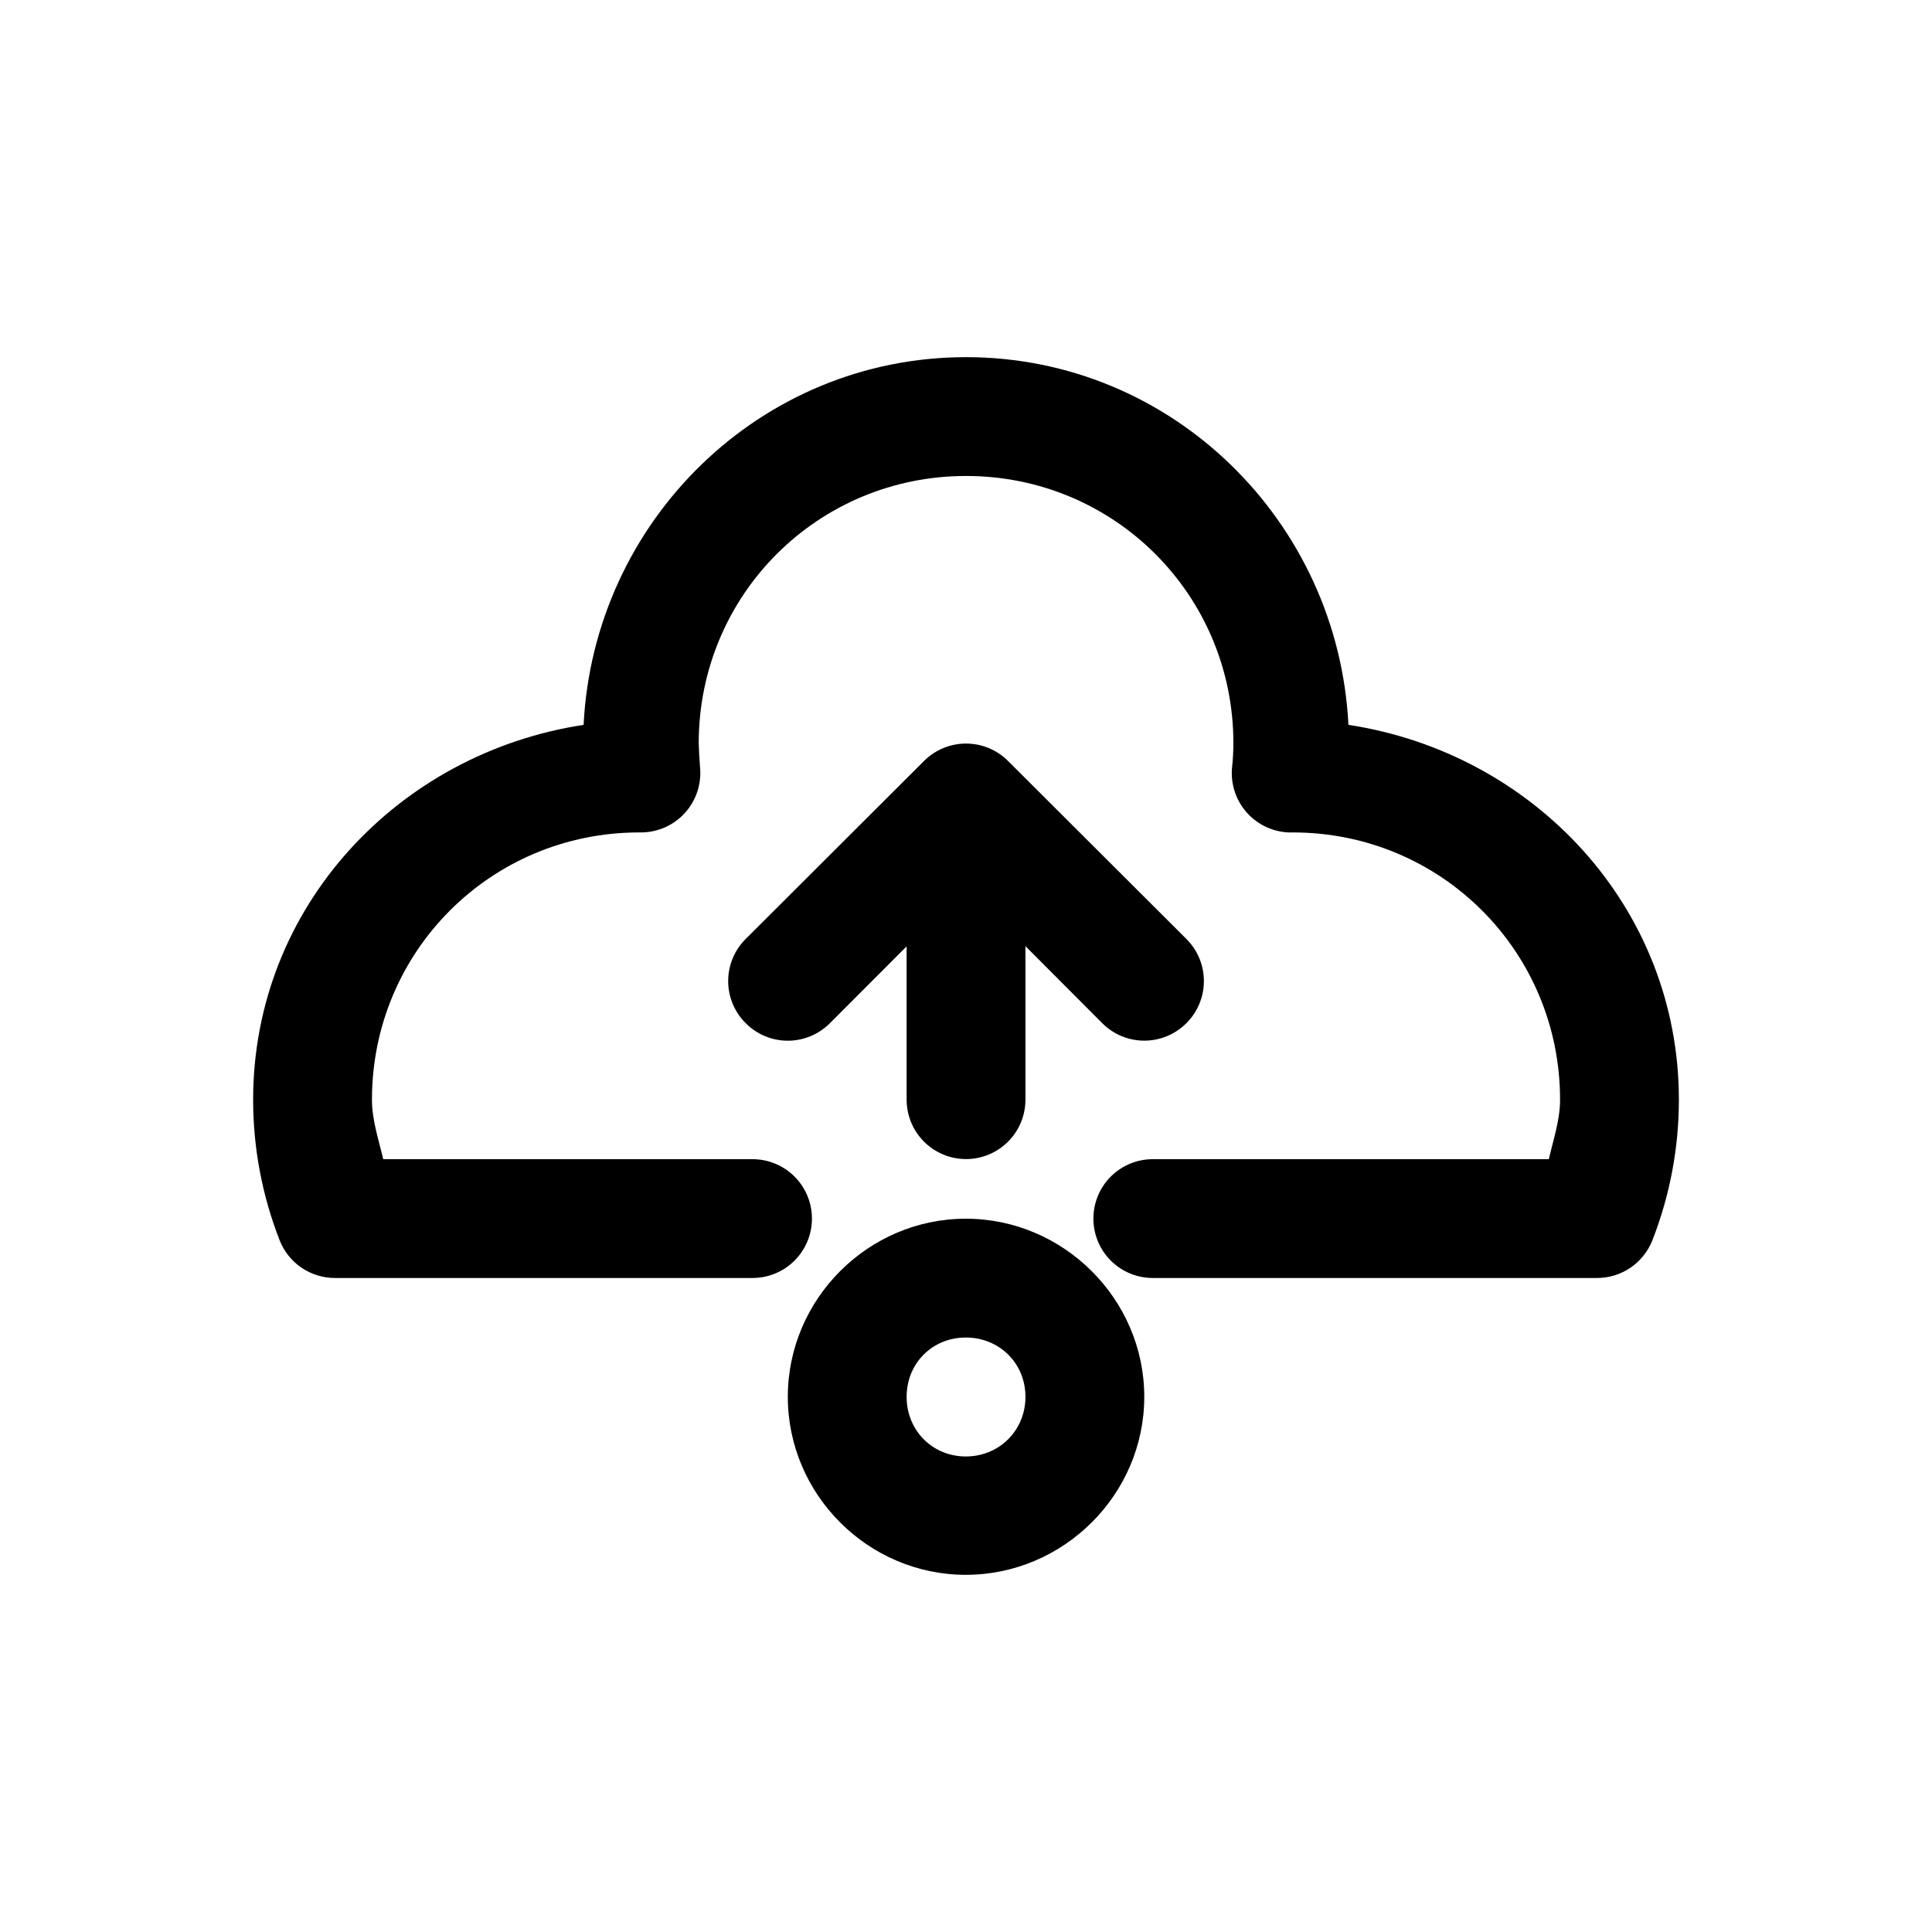 <?xml version="1.0" encoding="UTF-8"?>
<!-- Uploaded to: ICON Repo, www.svgrepo.com, Generator: ICON Repo Mixer Tools -->
<svg fill="#000000" width="800px" height="800px" version="1.1" viewBox="144 144 512 512" xmlns="http://www.w3.org/2000/svg">
 <path d="m400.01 238.65c-54.602 0-98.645 43.492-101.35 97.445-49.086 7.469-87.578 48.25-87.578 99.355 0.004 12.73 2.379 25.348 7.012 37.207 1.152 2.953 3.168 5.492 5.785 7.281 2.617 1.785 5.715 2.742 8.883 2.742h110.67c4.176 0 8.18-1.656 11.133-4.609 2.949-2.953 4.609-6.957 4.609-11.133 0-4.176-1.66-8.18-4.613-11.133-2.949-2.953-6.957-4.609-11.129-4.613h-97.879c-1.207-5.223-2.981-10.359-2.981-15.742 0-39.316 31.535-70.848 70.848-70.848h0.031 0.355c4.445 0.012 8.688-1.855 11.68-5.144 2.992-3.285 4.457-7.684 4.035-12.105-0.18-2.141-0.297-4.309-0.355-6.457 0.051-39.27 31.566-70.758 70.848-70.758 39.316 0 70.848 31.535 70.848 70.848-0.012 2.137-0.117 4.266-0.355 6.394h-0.004c-0.441 4.633 1.188 9.223 4.449 12.539 3.266 3.316 7.828 5.019 12.465 4.652l-0.832 0.031c39.316 0 70.848 31.535 70.848 70.848 0 5.387-1.773 10.516-2.981 15.742h-104.95c-4.176 0.004-8.18 1.66-11.133 4.613s-4.609 6.957-4.609 11.133c0 4.176 1.656 8.18 4.609 11.133s6.957 4.609 11.133 4.609h117.74c3.172 0 6.266-0.957 8.883-2.742 2.617-1.789 4.633-4.328 5.785-7.281 4.637-11.859 7.008-24.477 7.012-37.207 0-51.105-38.488-91.887-87.574-99.355-2.707-53.953-46.75-97.445-101.35-97.445zm0 102.4c-4.16 0-8.152 1.648-11.102 4.582l-47.293 47.203v-0.004c-2.969 2.957-4.641 6.973-4.641 11.164s1.672 8.207 4.641 11.16c2.957 2.973 6.973 4.644 11.164 4.644 4.188 0 8.207-1.672 11.16-4.644l20.324-20.355v40.684h0.004c0.016 4.152 1.672 8.133 4.609 11.07s6.918 4.594 11.07 4.613c4.176 0.016 8.188-1.629 11.152-4.57s4.637-6.938 4.656-11.113v-40.742l20.355 20.418v-0.004c2.953 2.965 6.965 4.629 11.145 4.629 4.184 0 8.195-1.664 11.148-4.629 2.973-2.953 4.641-6.969 4.641-11.16s-1.668-8.207-4.641-11.164l-47.293-47.203v0.004c-2.949-2.934-6.941-4.582-11.102-4.582zm-0.059 125.92c-25.898 0-47.172 21.301-47.172 47.203 0 25.898 21.27 47.172 47.172 47.172 25.898 0 47.293-21.273 47.293-47.172 0-25.898-21.395-47.203-47.293-47.203zm0 31.488c8.883 0 15.805 6.832 15.805 15.715 0 8.883-6.926 15.805-15.805 15.805-8.883 0-15.684-6.926-15.684-15.805 0-8.883 6.801-15.715 15.684-15.715z"/>
</svg>